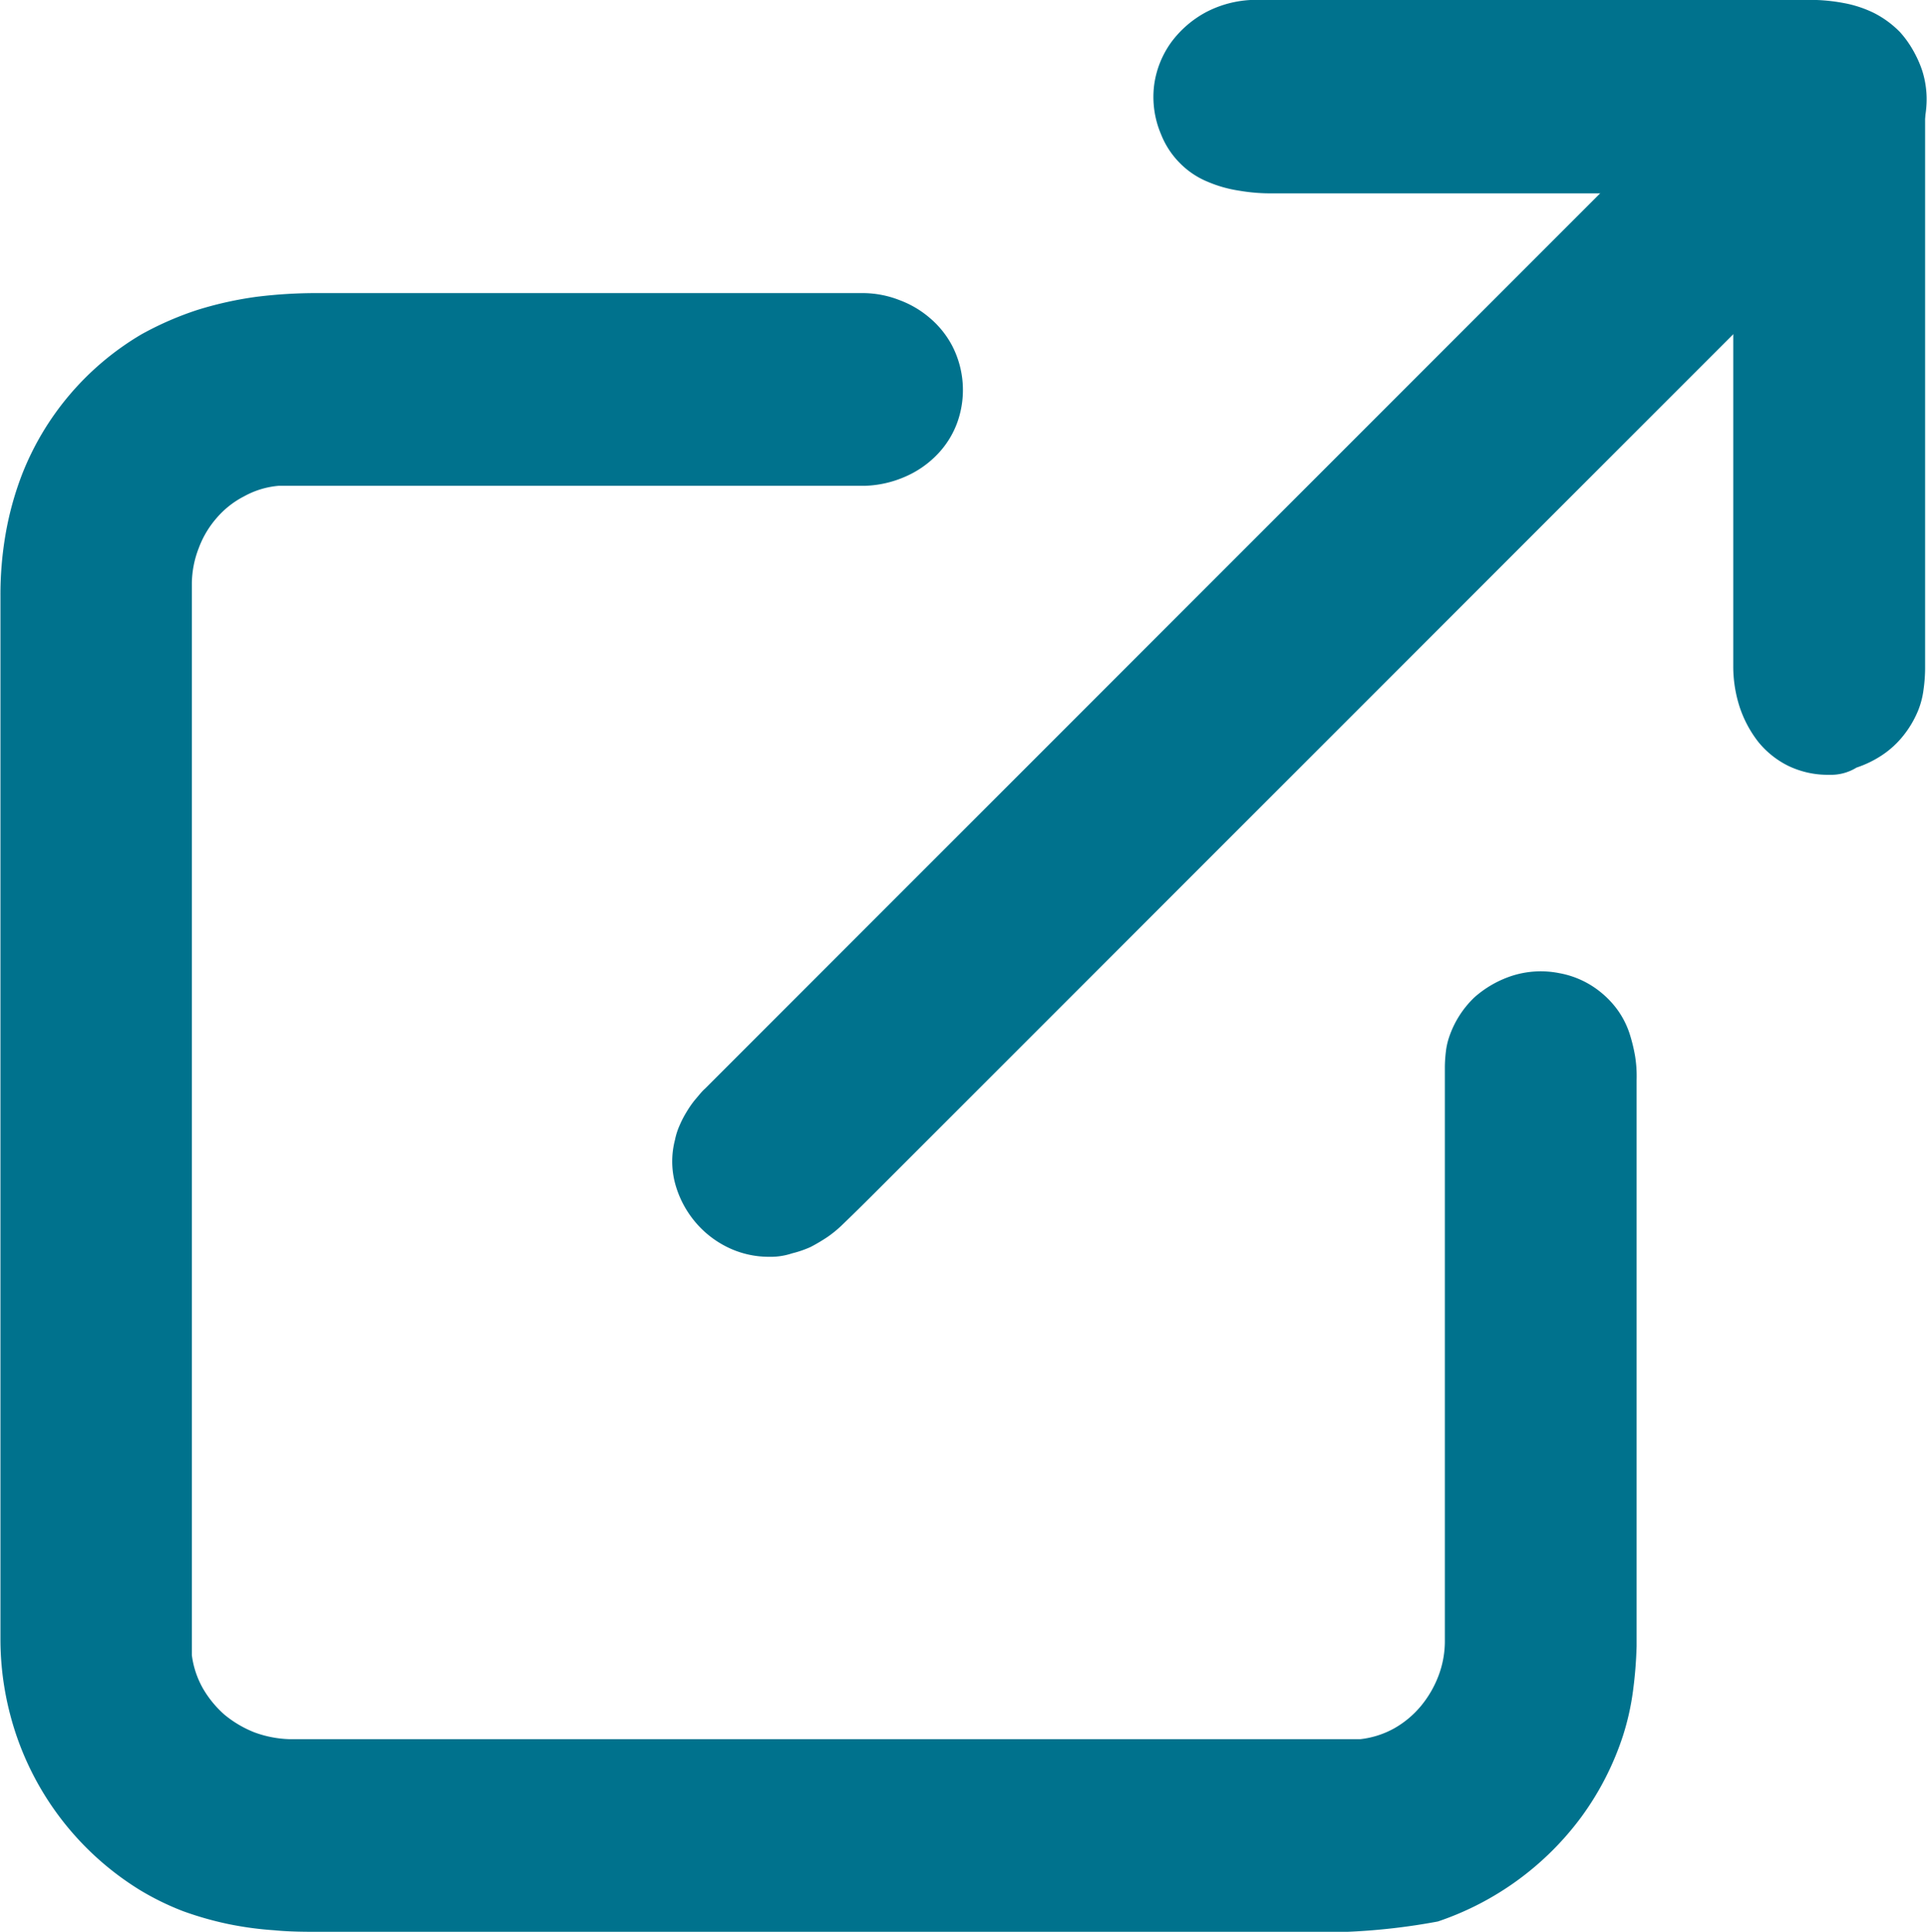 <svg xmlns="http://www.w3.org/2000/svg" width="17.346" height="17.387" viewBox="0 0 17.346 17.387"><defs><style>.a{fill:#00728d;}</style></defs><path class="a" d="M167.727,65.847H158.5c-.147,0-.29,0-.432-.014a3.05,3.05,0,0,1-.418-.057,3,3,0,0,1-.4-.114,2.458,2.458,0,0,1-.389-.19,2.631,2.631,0,0,1-1.172-1.59,2.678,2.678,0,0,1-.085-.674V53.829a3.2,3.2,0,0,1,.047-.565,2.84,2.84,0,0,1,.147-.532,2.536,2.536,0,0,1,1.077-1.263,2.889,2.889,0,0,1,.5-.218,3.264,3.264,0,0,1,.536-.119,4.382,4.382,0,0,1,.56-.033h4.9a.908.908,0,0,1,.323.062.894.894,0,0,1,.275.161.846.846,0,0,1,.2.247.867.867,0,0,1,.052.683.813.813,0,0,1-.185.3.891.891,0,0,1-.29.2.977.977,0,0,1-.356.081H158.21c-.033,0-.071,0-.1,0a.778.778,0,0,0-.313.095.815.815,0,0,0-.247.195.872.872,0,0,0-.161.271.9.9,0,0,0-.062.318c0,.081,0,.161,0,.247v9.322c0,.024,0,.052,0,.076a.819.819,0,0,0,.1.3.947.947,0,0,0,.195.237,1,1,0,0,0,.266.157.993.993,0,0,0,.313.062c.081,0,.166,0,.247,0h9.322c.024,0,.047,0,.076,0a.814.814,0,0,0,.309-.1.871.871,0,0,0,.237-.2.96.96,0,0,0,.157-.271.88.88,0,0,0,.057-.318c0-.133,0-.266,0-.394v-4.77a1.255,1.255,0,0,1,.009-.133.624.624,0,0,1,.028-.128.886.886,0,0,1,.228-.361.955.955,0,0,1,.356-.2.851.851,0,0,1,.408-.019.82.82,0,0,1,.384.18.831.831,0,0,1,.152.166.79.79,0,0,1,.095.19,1.493,1.493,0,0,1,.052.209,1.127,1.127,0,0,1,.014.218v4.272c0,.138,0,.271,0,.408s0,.275,0,.413a3.835,3.835,0,0,1-.033.408,2.309,2.309,0,0,1-.09.4,2.6,2.6,0,0,1-.375.731,2.663,2.663,0,0,1-1.291.94A5.731,5.731,0,0,1,167.727,65.847Z" transform="translate(-155.6 -48.461)"/><path class="a" d="M380.625,2.473a.819.819,0,0,1-.37-.081.809.809,0,0,1-.271-.218,1.044,1.044,0,0,1-.166-.313,1.186,1.186,0,0,1-.057-.37V-2.5a.256.256,0,0,1,0-.052c0-.024,0-.047,0-.076a.406.406,0,0,0,0-.076.1.1,0,0,0-.009-.047s-.014,0-.024-.009h-.043a.118.118,0,0,0-.043,0h-4.02a1.658,1.658,0,0,1-.309-.024,1.154,1.154,0,0,1-.285-.081.746.746,0,0,1-.242-.161.765.765,0,0,1-.176-.266.857.857,0,0,1-.062-.441.852.852,0,0,1,.152-.384.943.943,0,0,1,.318-.275.978.978,0,0,1,.422-.109c.195,0,.389,0,.584,0h.584c.195,0,.389,0,.584,0h3.261a1.607,1.607,0,0,1,.3.028,1.042,1.042,0,0,1,.275.09.891.891,0,0,1,.233.171.874.874,0,0,1,.166.266.815.815,0,0,1,.047.185,1.4,1.4,0,0,1,.014.2v.2c0,.066,0,.133,0,.195V1.11c0,.062,0,.128,0,.195s0,.133,0,.2a1.4,1.4,0,0,1-.014.2.756.756,0,0,1-.047.185.923.923,0,0,1-.133.228.836.836,0,0,1-.19.176.963.963,0,0,1-.233.114A.439.439,0,0,1,380.625,2.473Z" transform="translate(-364.159 4.5)"/><path class="a" d="M283.895,7.466a.845.845,0,0,1-.38-.09.89.89,0,0,1-.294-.237.906.906,0,0,1-.171-.337.771.771,0,0,1,0-.389.621.621,0,0,1,.043-.133.935.935,0,0,1,.062-.119.9.9,0,0,1,.076-.109c.029-.033.057-.071.09-.1l.123-.123.123-.123.123-.123.123-.123.565-.565.565-.565.565-.565.565-.565.75-.75.75-.75.75-.75.75-.75.655-.655.655-.655.655-.655.655-.655.285-.285c.095-.095.19-.19.28-.29l.285-.285c.095-.095.19-.19.29-.28a.878.878,0,0,1,.309-.19.966.966,0,0,1,.346-.057.865.865,0,0,1,.342.085.88.88,0,0,1,.29.228.885.885,0,0,1,.157.285.848.848,0,0,1,.038.309.859.859,0,0,1-.071.3.98.98,0,0,1-.176.271l-.085.085-.085.085-.085.085-.085.085-.513.513-.513.513-.513.513-.513.513-.74.74-.74.74-.74.74-.74.74-.688.688-.688.688-.688.688-.688.688-.351.351-.351.351-.351.351c-.119.119-.233.233-.351.346a1.032,1.032,0,0,1-.138.114,1.6,1.6,0,0,1-.152.09.98.98,0,0,1-.166.057A.613.613,0,0,1,283.895,7.466Z" transform="translate(-276.974 3.845)"/></svg>
